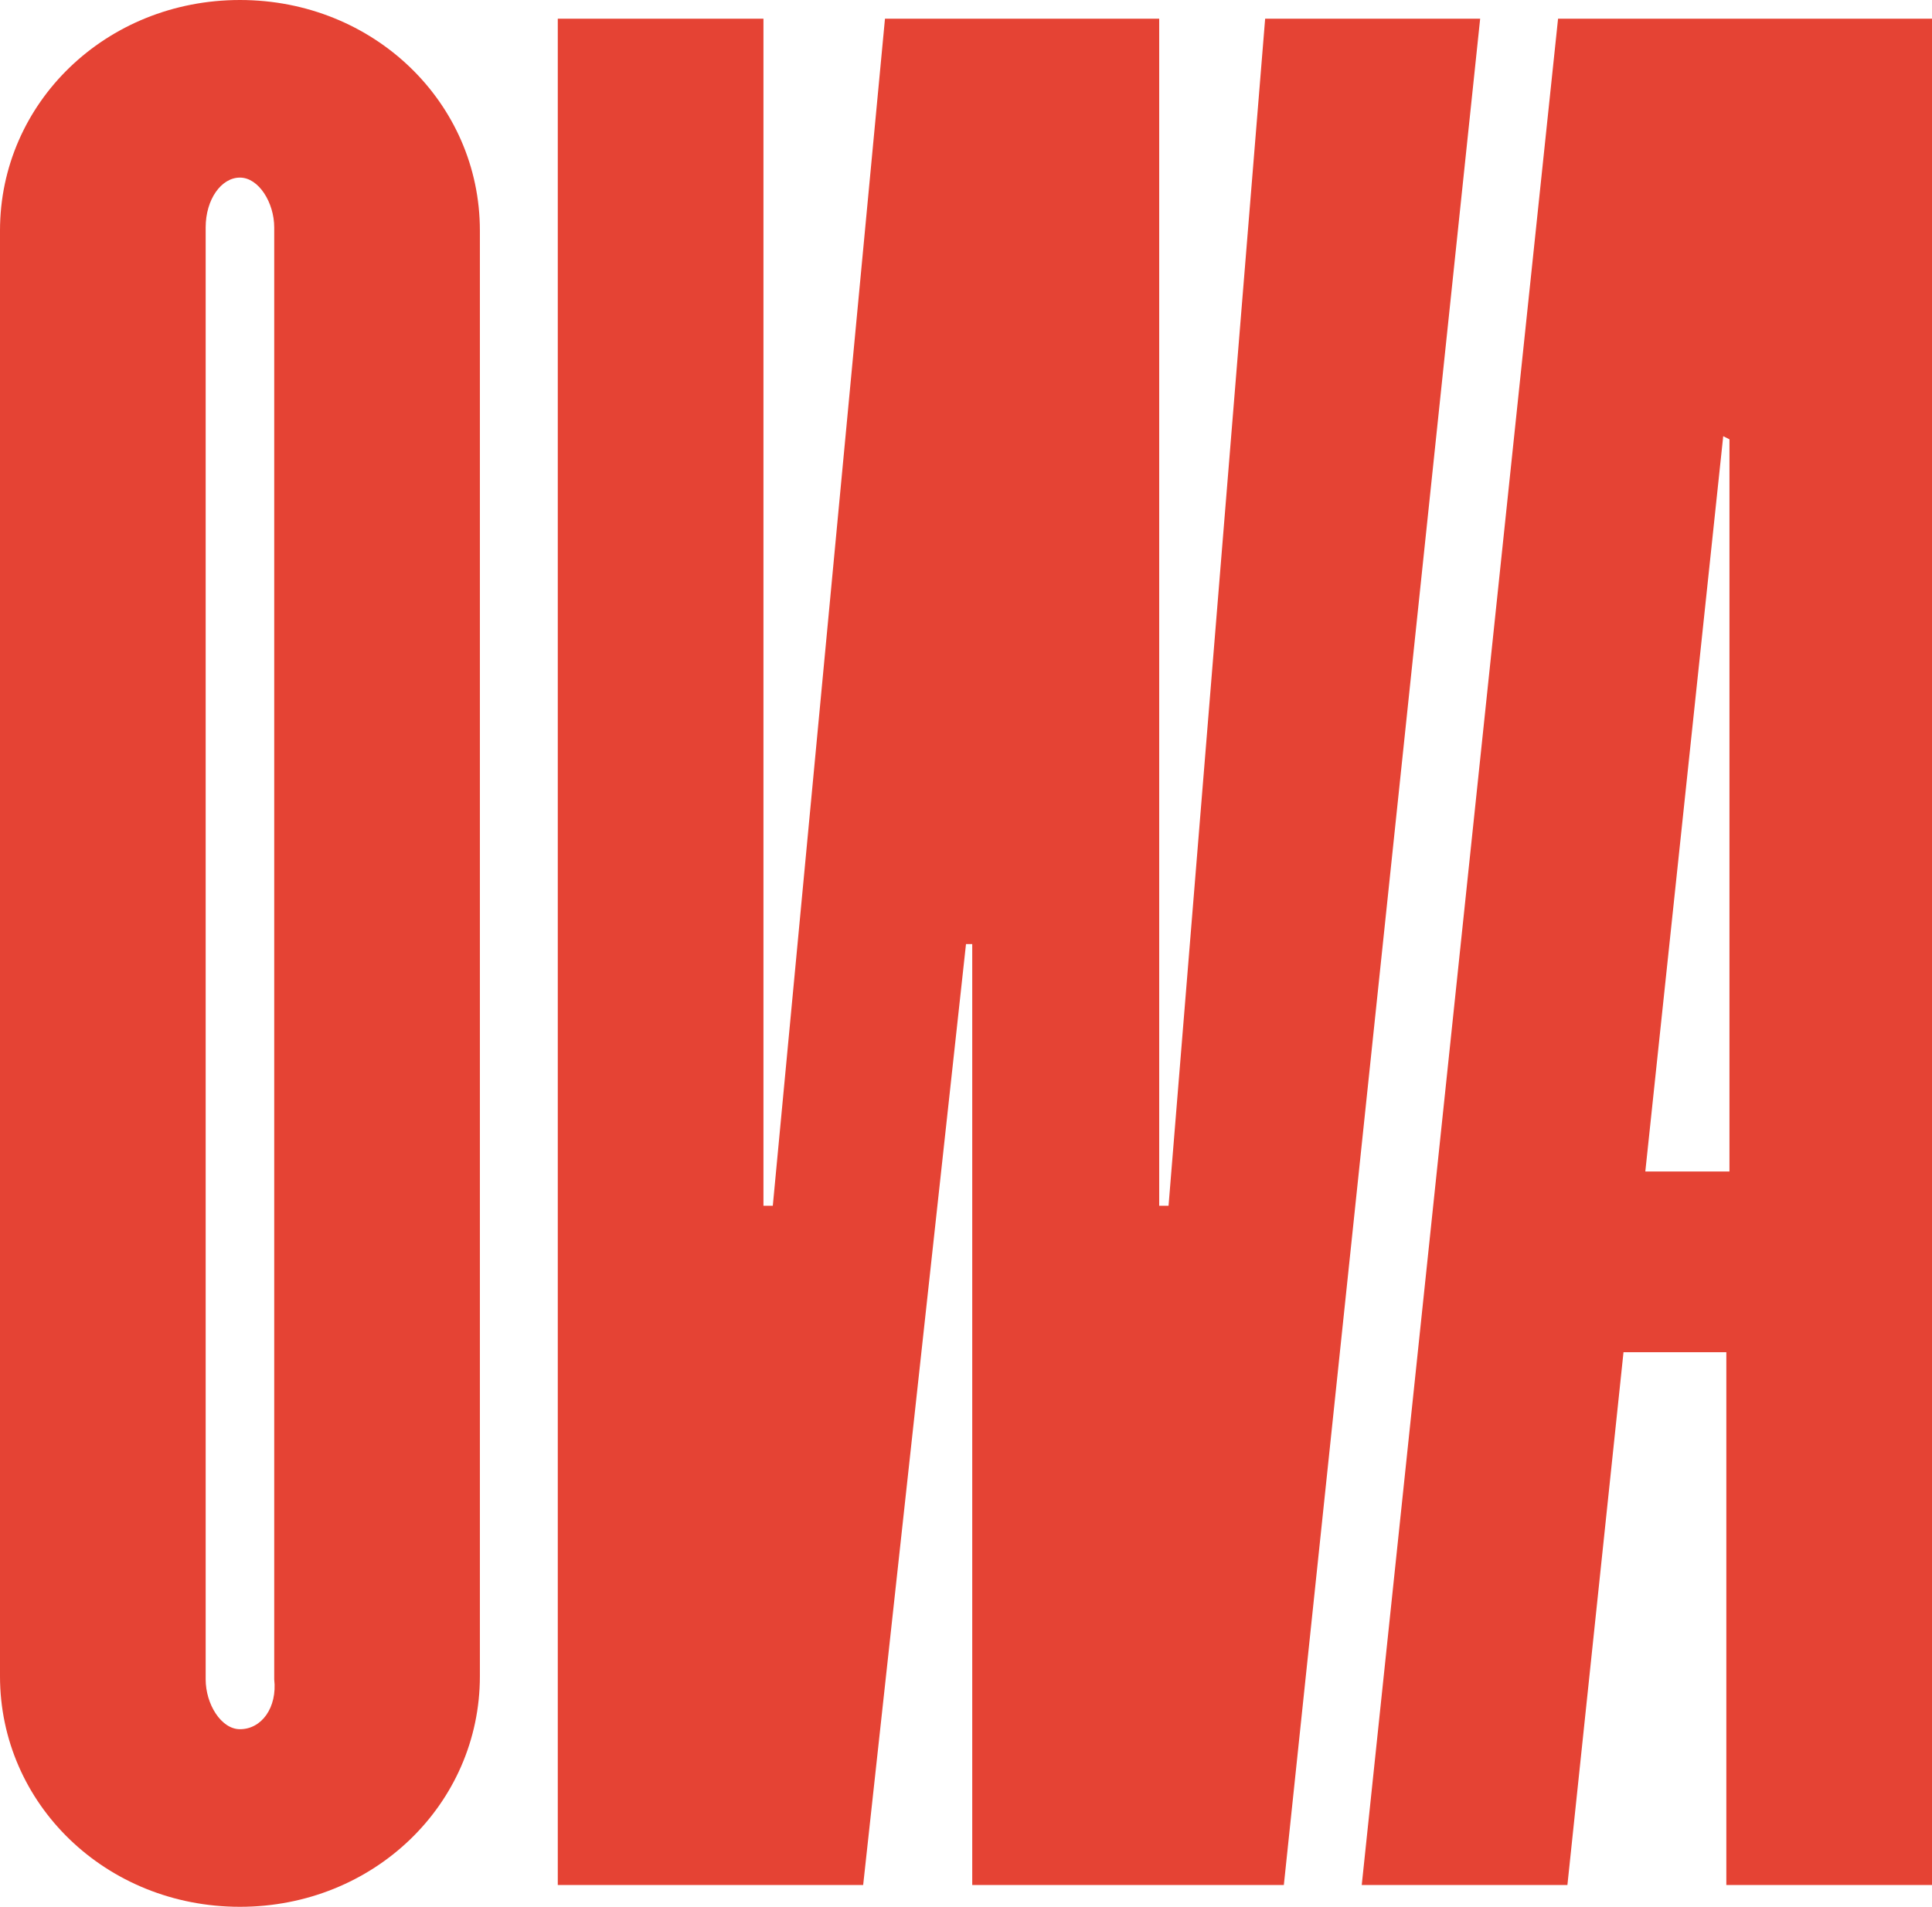 <?xml version="1.0" encoding="utf-8"?>
<!-- Generator: Adobe Illustrator 23.0.1, SVG Export Plug-In . SVG Version: 6.00 Build 0)  -->
<svg version="1.1" id="Ebene_1" xmlns="http://www.w3.org/2000/svg" xmlns:xlink="http://www.w3.org/1999/xlink" x="0px" y="0px"
	 viewBox="0 0 62 61.2" style="enable-background:new 0 0 62 61.2;" xml:space="preserve">
<style type="text/css">
	.st0{clip-path:url(#SVGID_2_);fill:#E54334;}
	.st1{clip-path:url(#SVGID_4_);fill:#E54334;}
	.st2{clip-path:url(#SVGID_6_);fill:#E54334;}
</style>
<g>
	<g>
		<defs>
			<rect id="SVGID_1_" width="62" height="61.2"/>
		</defs>
		<clipPath id="SVGID_2_">
			<use xlink:href="#SVGID_1_"  style="overflow:visible;"/>
		</clipPath>
		<path class="st0" d="M15.4,7.4C15.4,3.3,12,0,7.7,0C3.4,0,0,3.3,0,7.4v46.4c0,4.1,3.4,7.4,7.7,7.4s7.7-3.3,7.7-7.4 M7.7,55.5
			c-0.6,0-1.1-0.8-1.1-1.6V7.3c0-0.9,0.5-1.6,1.1-1.6s1.1,0.8,1.1,1.6v46.6C8.9,54.8,8.4,55.5,7.7,55.5"/>
	</g>
	<g>
		<defs>
			<rect id="SVGID_3_" width="62" height="61.2"/>
		</defs>
		<clipPath id="SVGID_4_">
			<use xlink:href="#SVGID_3_"  style="overflow:visible;"/>
		</clipPath>
		<path class="st1" d="M50,0.6l-6.3,59.9h6.6l1.8-17.1h3.3v17.1h6.6V0.6 M55.5,37.6h-2.7L55.3,14l0.2,0.1L55.5,37.6L55.5,37.6z"/>
	</g>
	<g>
		<defs>
			<rect id="SVGID_5_" width="62" height="61.2"/>
		</defs>
		<clipPath id="SVGID_6_">
			<use xlink:href="#SVGID_5_"  style="overflow:visible;"/>
		</clipPath>
		<polyline class="st2" points="40.6,0.6 37.5,38.7 37.2,38.7 37.2,0.6 28.4,0.6 24.8,38.7 24.5,38.7 24.5,0.6 17.9,0.6 17.9,60.5 
			27.7,60.5 31,30.3 31.2,30.3 31.2,60.5 41.2,60.5 47.5,0.6 		"/>
	</g>
</g>
</svg>

